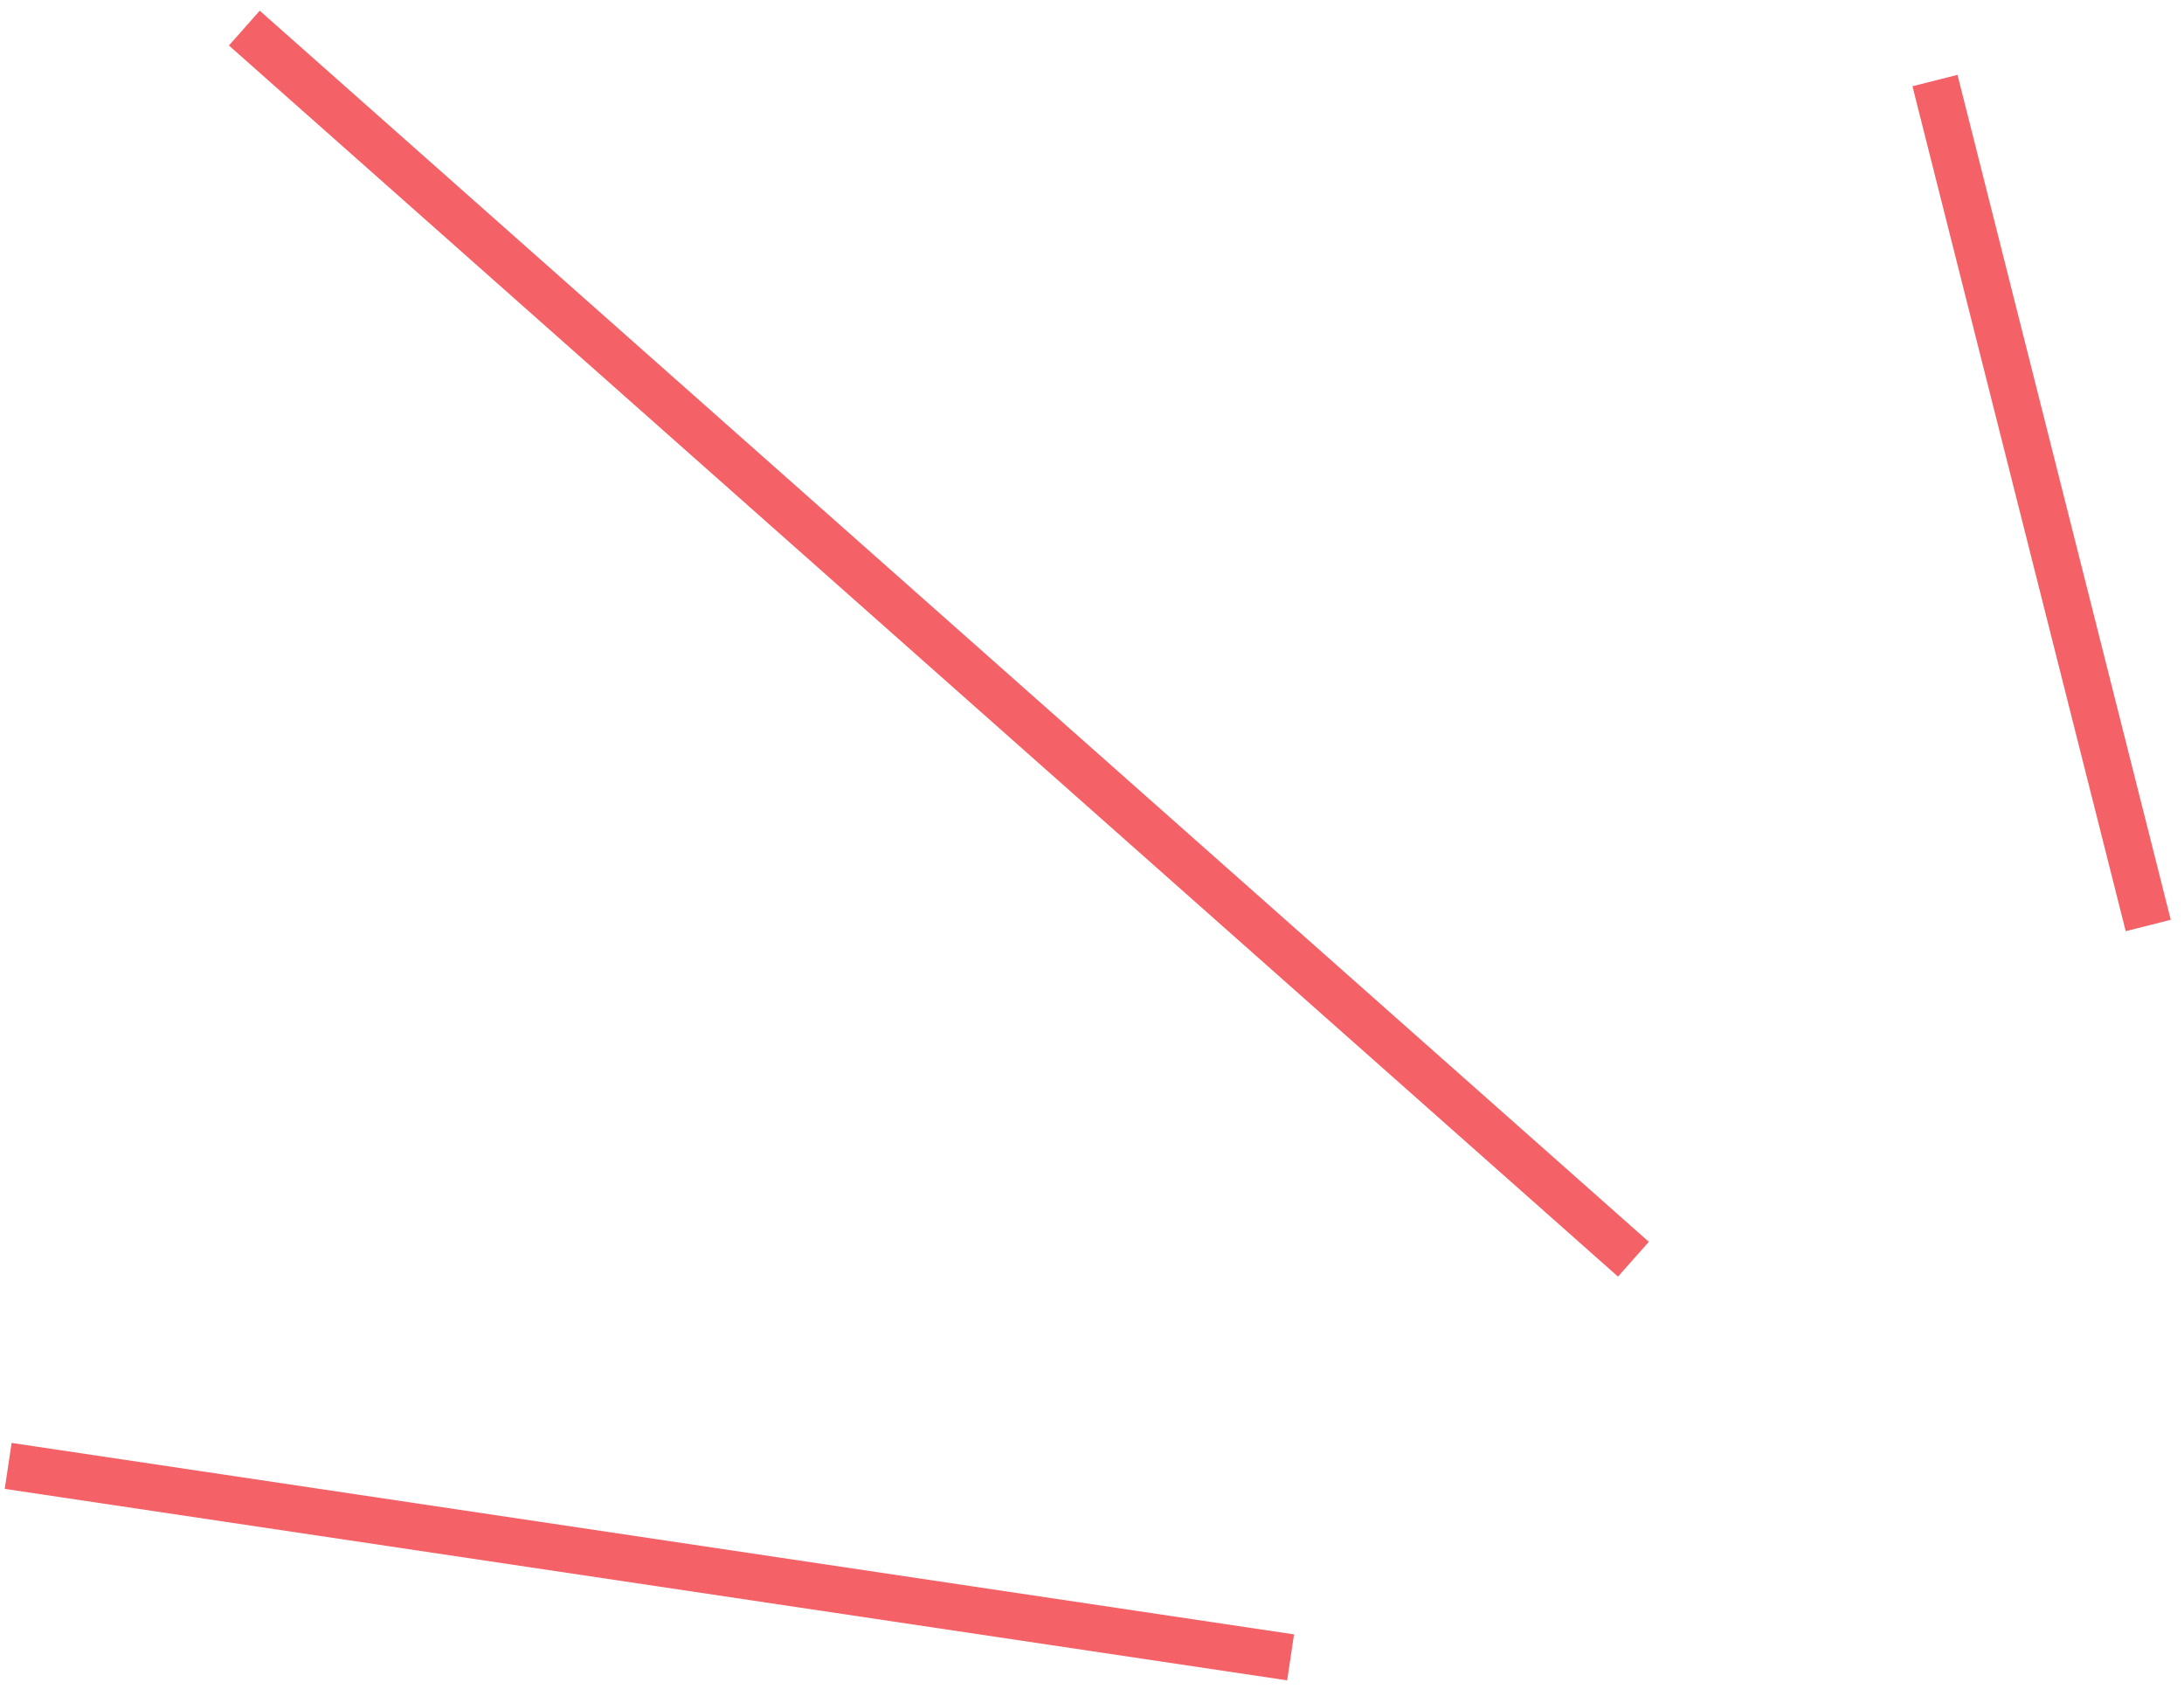<?xml version="1.0" encoding="UTF-8"?> <svg xmlns="http://www.w3.org/2000/svg" width="94" height="73" viewBox="0 0 94 73" fill="none"> <path d="M55.548 71.319L0.352 63.08M70.303 54.186L10.516 1.209M92.461 39.825L83.282 3.466" stroke="#F46167" stroke-width="2"></path> </svg> 
